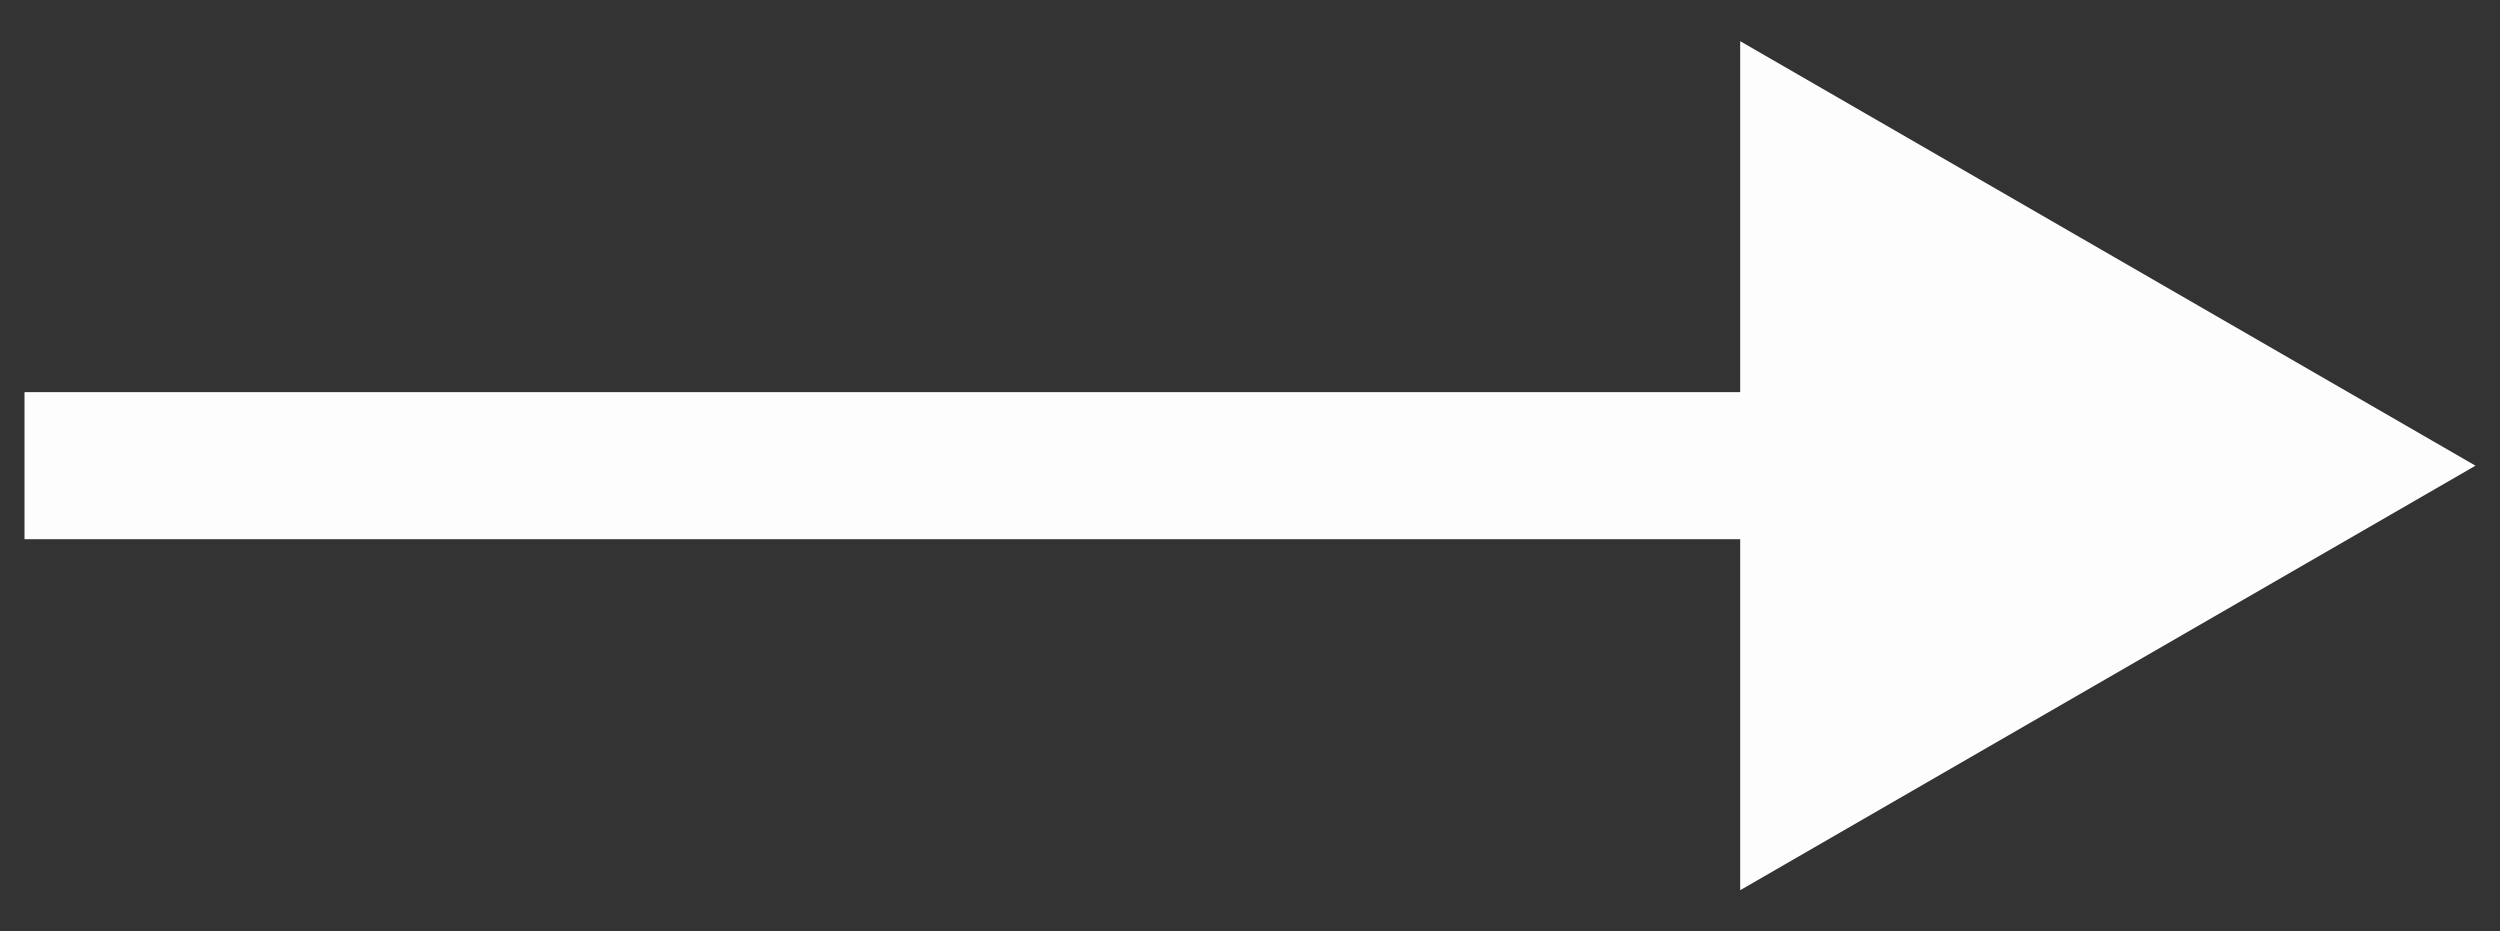 <svg xmlns="http://www.w3.org/2000/svg" width="51" height="19" viewBox="0 0 51 19" fill="none"><rect x="0" y="0" width="51" height="19" fill="#333333" stroke="none"/><path d="M50.5 9.5L35.5 0.84V18.16L50.5 9.5ZM0.5 11H37V8H0.5V11Z" fill="#FDFDFD"></path></svg>